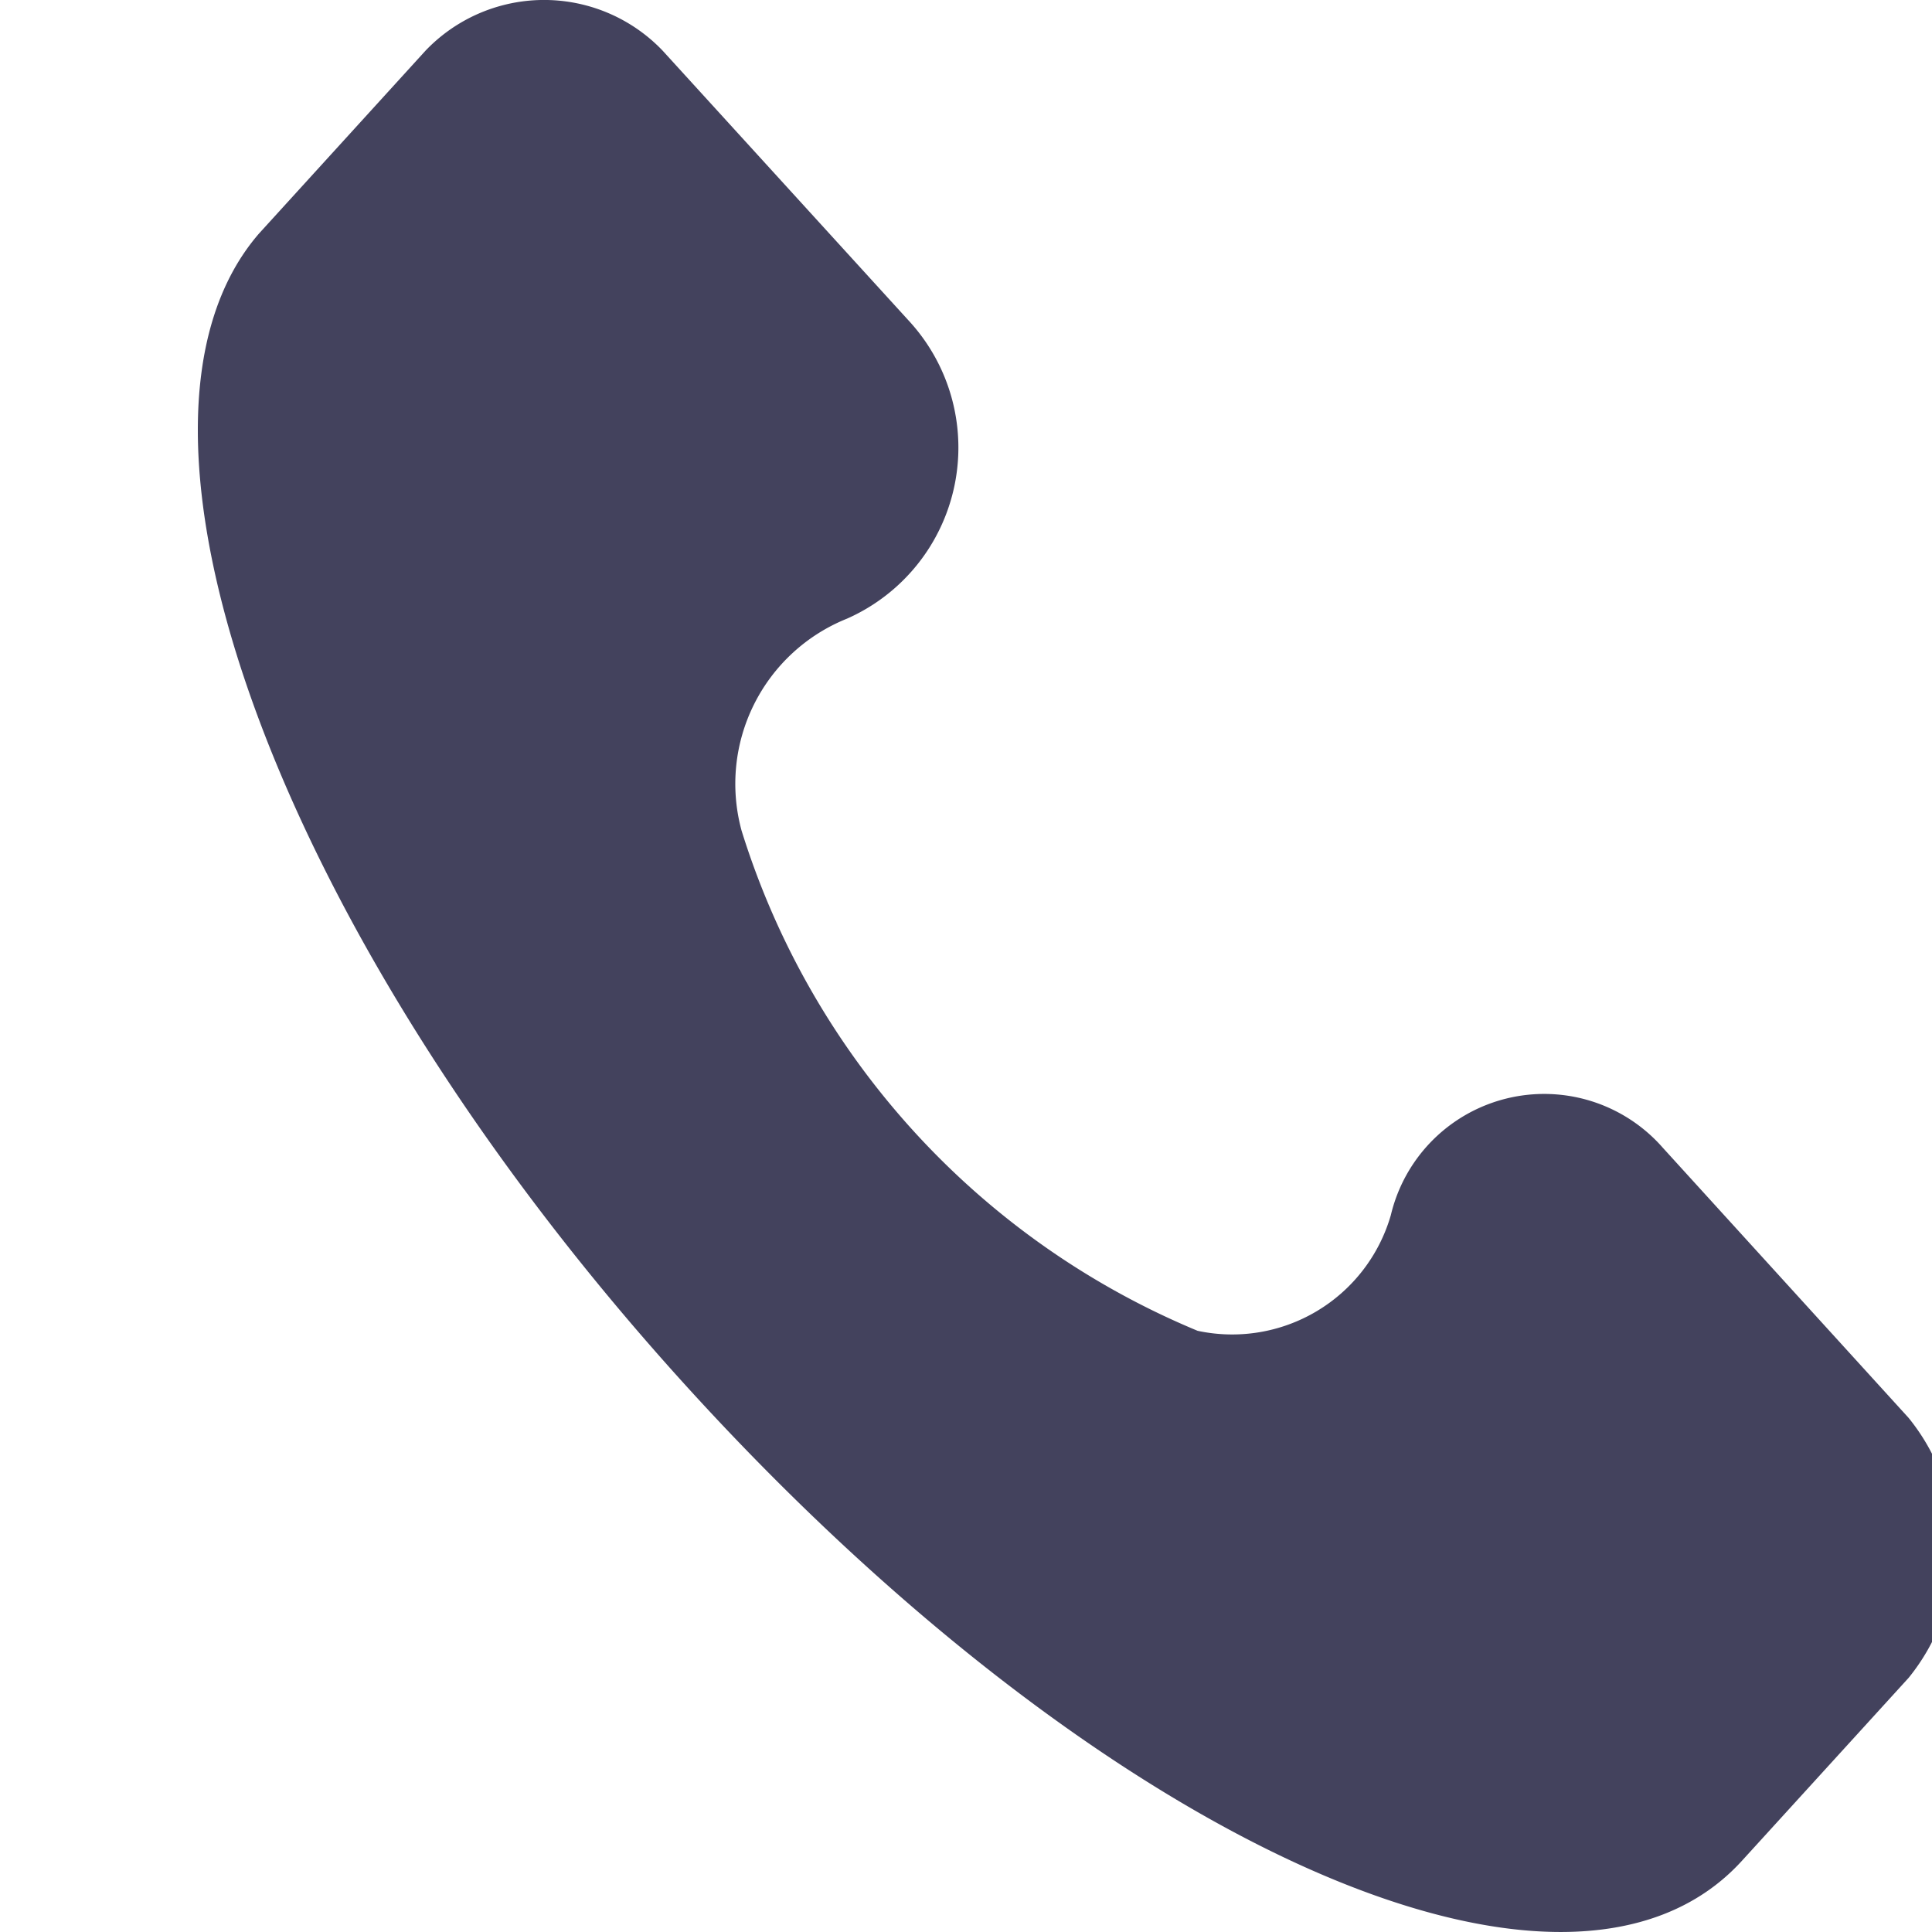 <svg xmlns="http://www.w3.org/2000/svg" xmlns:xlink="http://www.w3.org/1999/xlink" width="17" height="17" viewBox="0 0 17 17"><defs><style>.a,.c{fill:#43425d;}.a{stroke:#707070;}.b{clip-path:url(#a);}</style><clipPath id="a"><rect class="a" width="17" height="17"/></clipPath></defs><g class="b"><g transform="translate(1.741 0)"><g transform="translate(0)"><path class="c" d="M15.069,12.476,12.907,10.1a1.387,1.387,0,0,0-2.394.593,1.453,1.453,0,0,1-1.7,1.017A7.022,7.022,0,0,1,4.8,7.308a1.566,1.566,0,0,1,.927-1.864,1.646,1.646,0,0,0,.54-2.627L4.105.445a1.443,1.443,0,0,0-2.085,0L.554,2.055C-.913,3.749.708,8.24,4.337,12.222s7.721,5.846,9.265,4.152l1.467-1.61A1.815,1.815,0,0,0,15.069,12.476Z" transform="translate(-0.016 0)"/></g></g></g></svg>